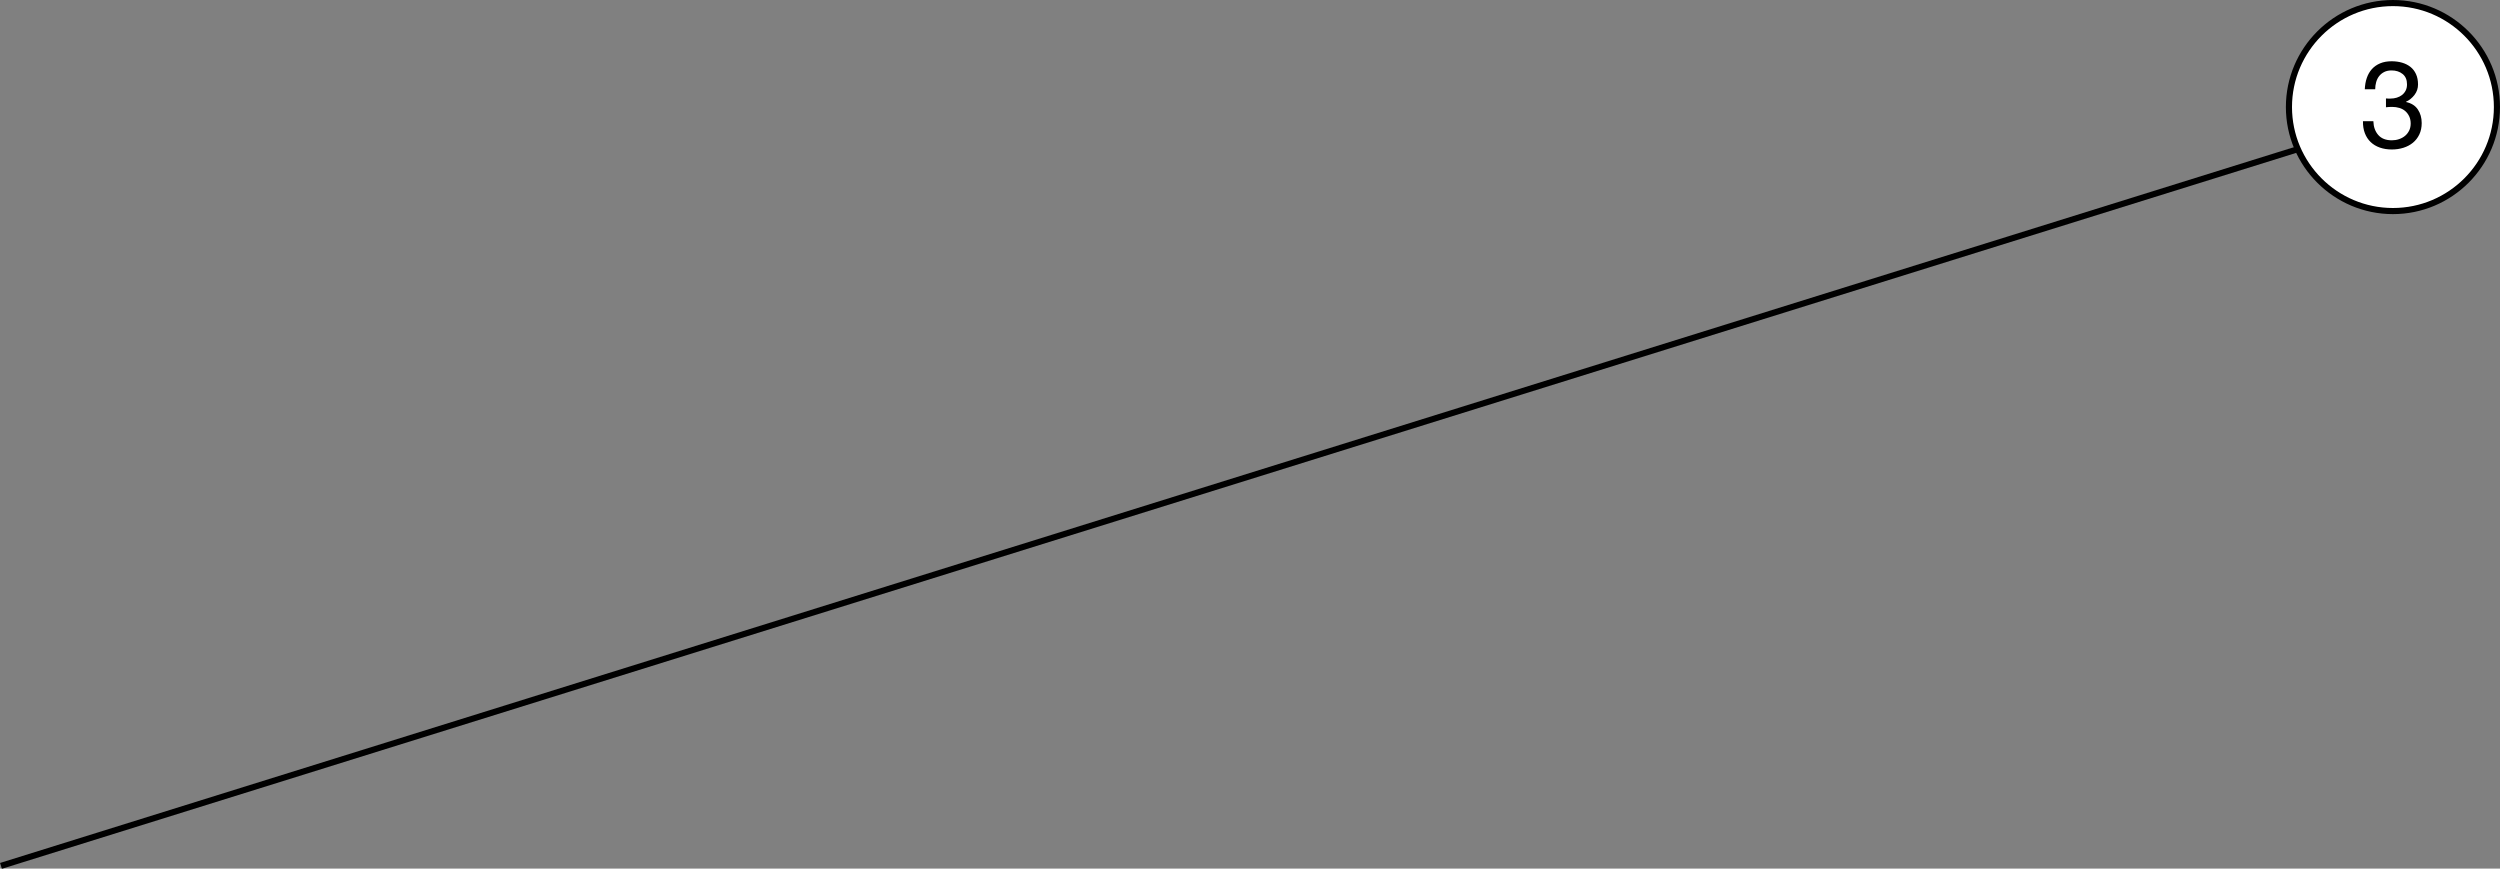 <?xml version="1.0" encoding="utf-8"?>
<!-- Generator: Adobe Illustrator 24.0.3, SVG Export Plug-In . SVG Version: 6.00 Build 0)  -->
<svg version="1.1" id="レイヤー_1" xmlns="http://www.w3.org/2000/svg" xmlns:xlink="http://www.w3.org/1999/xlink" x="0px"
	 y="0px" viewBox="0 0 408.649 141.977" style="enable-background:new 0 0 408.649 141.977;" xml:space="preserve">
<rect x="0" y="0" width="408.649" height="141.977" fill="#808080" stroke="none"/>
<style type="text/css">
	.st0{fill:#FFFFFF;}
</style>
<g>
	<circle class="st0" cx="391.149" cy="17.5" r="17"/>
	<path d="M391.149,35c-9.649,0-17.5-7.851-17.5-17.5s7.851-17.5,17.5-17.5s17.5,7.851,17.5,17.5
		S400.798,35,391.149,35z M391.149,1c-9.098,0-16.5,7.402-16.5,16.5s7.402,16.5,16.5,16.5
		s16.5-7.402,16.5-16.5S400.247,1,391.149,1z"/>
</g>
<g>
	<g>
		<path d="M390.009,16.093c0.133,0.014,0.26,0.02,0.38,0.02
			c0.12,0,0.24,0,0.36,0c0.36,0,0.703-0.05,1.03-0.15
			s0.613-0.247,0.86-0.44c0.246-0.193,0.443-0.433,0.59-0.72
			c0.146-0.287,0.22-0.623,0.22-1.01c0-0.747-0.24-1.313-0.72-1.7
			c-0.48-0.386-1.08-0.58-1.8-0.58c-0.467,0-0.867,0.083-1.2,0.25
			c-0.333,0.167-0.61,0.39-0.83,0.67c-0.22,0.28-0.383,0.606-0.49,0.98
			c-0.106,0.373-0.16,0.767-0.16,1.18h-1.7
			c0.027-0.68,0.137-1.3,0.33-1.86s0.47-1.04,0.83-1.44
			s0.81-0.713,1.35-0.94s1.163-0.34,1.87-0.34
			c0.613,0,1.183,0.077,1.71,0.23c0.526,0.154,0.983,0.384,1.37,0.69
			s0.69,0.7,0.91,1.18s0.33,1.047,0.33,1.7
			c0,0.627-0.19,1.19-0.57,1.69c-0.38,0.5-0.843,0.877-1.39,1.13v0.04
			c0.866,0.187,1.51,0.593,1.93,1.22c0.42,0.626,0.63,1.367,0.63,2.22
			c0,0.707-0.13,1.33-0.39,1.87c-0.26,0.54-0.61,0.99-1.05,1.35
			c-0.44,0.36-0.957,0.633-1.55,0.82s-1.224,0.28-1.89,0.28
			c-0.72,0-1.373-0.104-1.96-0.31s-1.087-0.507-1.5-0.9
			c-0.413-0.393-0.73-0.876-0.95-1.45c-0.22-0.573-0.324-1.227-0.31-1.96
			h1.7c0.027,0.92,0.293,1.67,0.8,2.25c0.506,0.58,1.247,0.87,2.22,0.87
			c0.413,0,0.807-0.063,1.18-0.19c0.373-0.126,0.7-0.306,0.98-0.54
			c0.28-0.233,0.503-0.52,0.67-0.86c0.167-0.34,0.25-0.723,0.25-1.15
			c0-0.44-0.08-0.83-0.24-1.17c-0.16-0.34-0.374-0.626-0.64-0.86
			c-0.267-0.233-0.587-0.407-0.96-0.52c-0.374-0.113-0.767-0.17-1.18-0.17
			c-0.36,0-0.7,0.02-1.02,0.06V16.093z"/>
	</g>
</g>
<rect x="-8.765" y="82.5" transform="matrix(0.955 -0.298 0.298 0.955 -16.205 59.66)" width="392.828" height="1"/>
</svg>
